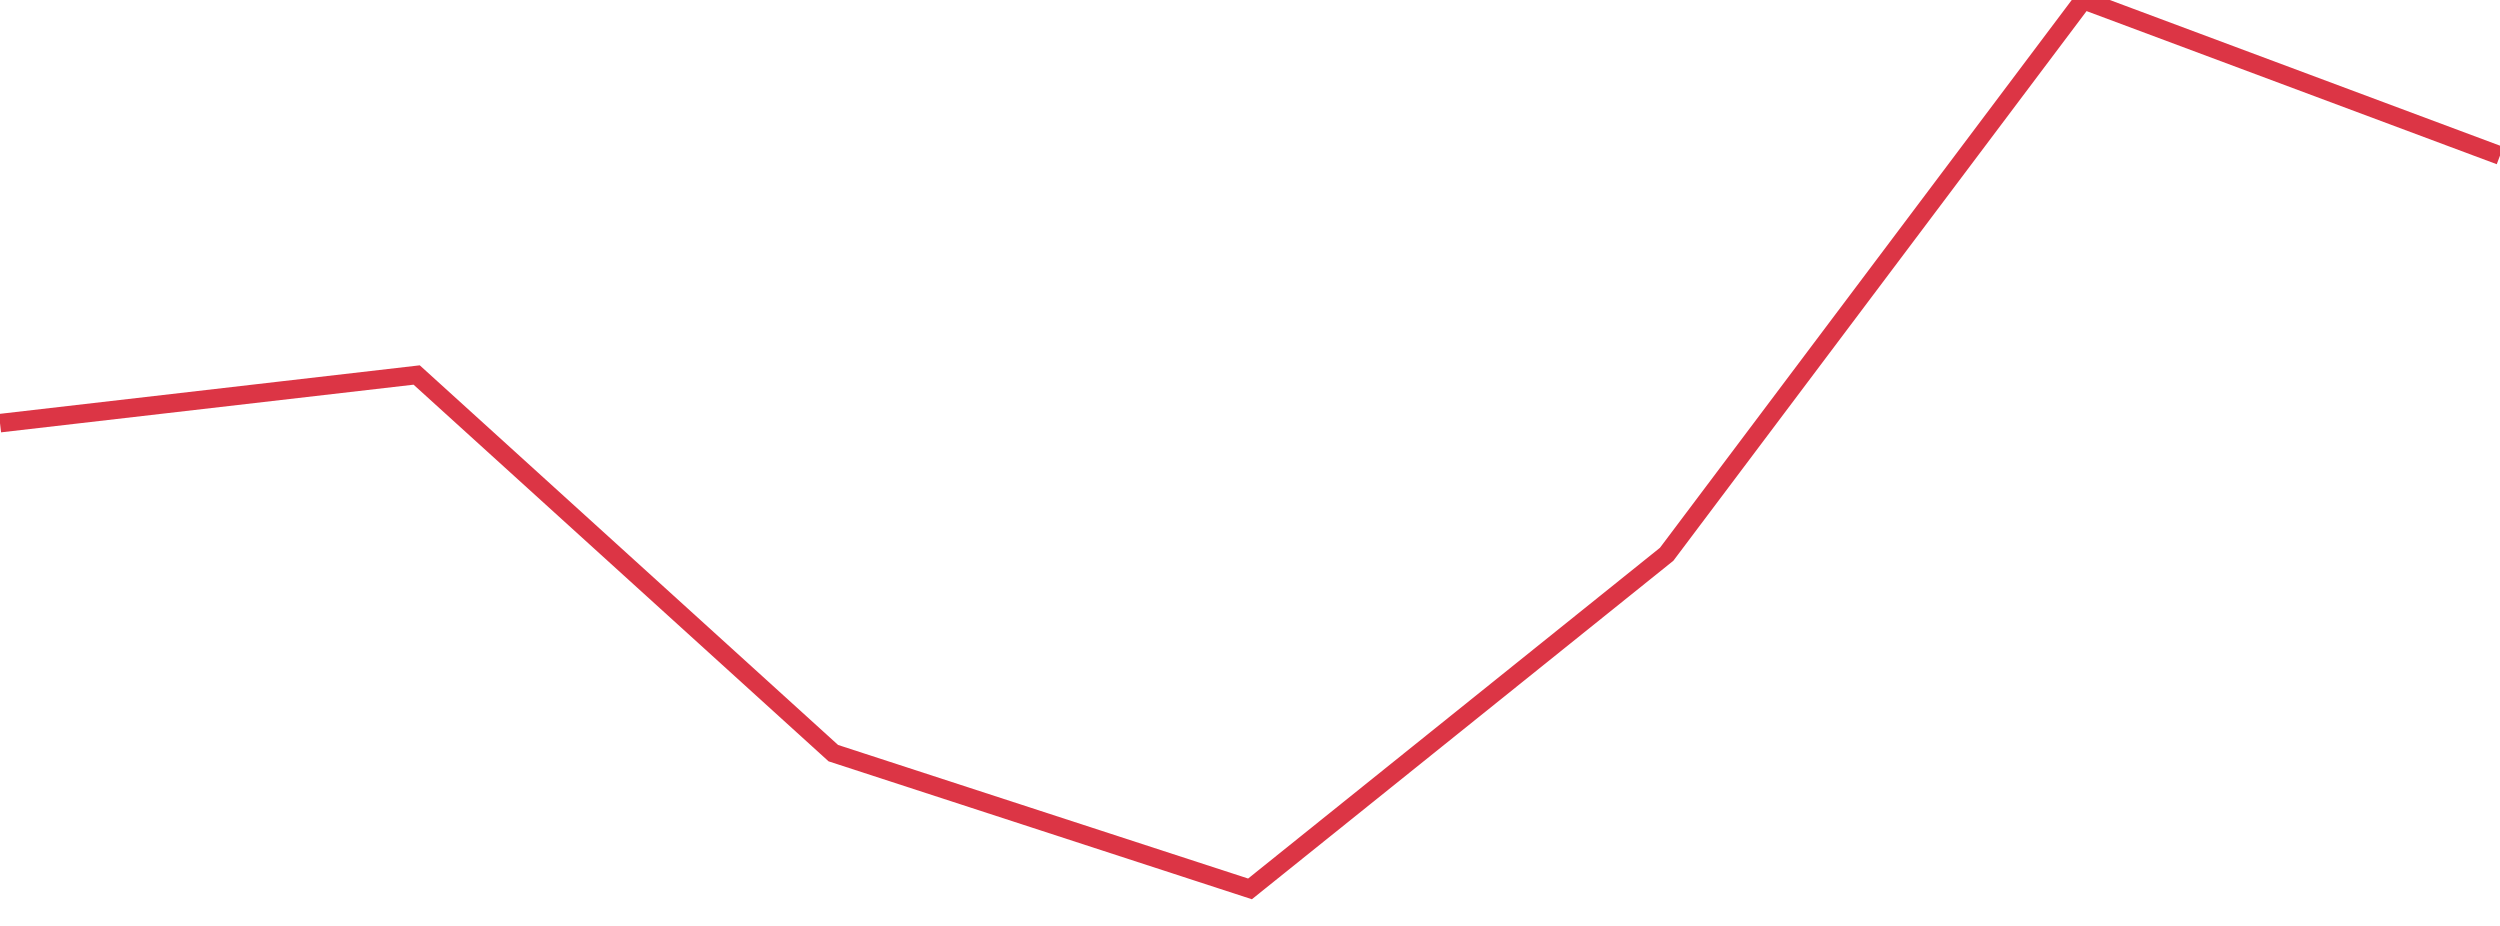 <?xml version="1.0" standalone="no"?>
<!DOCTYPE svg PUBLIC "-//W3C//DTD SVG 1.1//EN" "http://www.w3.org/Graphics/SVG/1.1/DTD/svg11.dtd">
<svg width="135" height="50" viewBox="0 0 135 50" preserveAspectRatio="none" class="sparkline" xmlns="http://www.w3.org/2000/svg"
xmlns:xlink="http://www.w3.org/1999/xlink"><path  class="sparkline--line" d="M 0 22.85 L 0 22.85 L 22.5 20.25 L 45 40.67 L 67.5 48 L 90 29.93 L 112.5 0 L 135 8.4" fill="none" stroke-width="1" stroke="#dc3545"></path></svg>